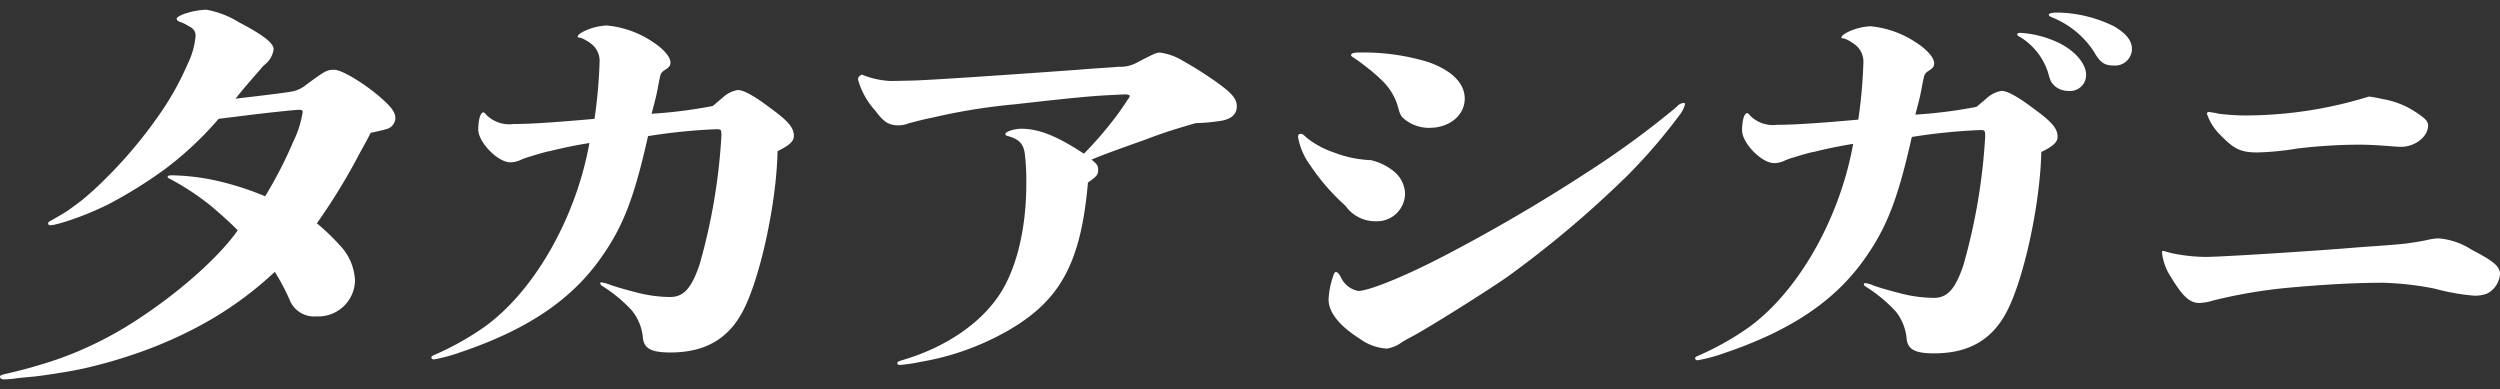<svg xmlns="http://www.w3.org/2000/svg" width="257" height="40"><rect width="100%" height="100%" fill="#333333" stroke="none"/><defs><clipPath id="a"><path fill="none" d="M0 0h257v38H0z" data-name="長方形 17521"/></clipPath></defs><g data-name="グループ 3724"><g data-name="グループ 3719"><g clip-path="url(#a)" data-name="グループ 3718" transform="translate(0 1)"><path fill="#fff" d="M25.882 8.948c1.729-.206 3-.36 3.977-.514a3.2 3.2 0 0 0 1.614-.72c1.96-1.44 2.133-1.542 2.882-1.542s2.825 1.234 4.5 2.622c1.326 1.131 1.788 1.7 1.788 2.365a1.2 1.2 0 0 1-.807 1.08c-.519.154-1.211.308-1.729.412-.461.925-.922 1.7-1.326 2.468a62 62 0 0 1-4.207 6.838 22 22 0 0 1 2.363 2.263 5.56 5.56 0 0 1 1.557 3.651 3.77 3.77 0 0 1-3.977 3.652 2.7 2.7 0 0 1-2.652-1.492 22 22 0 0 0-1.615-3.085 36.7 36.7 0 0 1-6.629 4.936 43.2 43.2 0 0 1-7.436 3.394 51 51 0 0 1-5.534 1.594c-1.152.257-2.766.514-4.207.72-1.038.154-2.075.205-2.825.309A9 9 0 0 1 .4 38c-.289 0-.4-.155-.4-.258 0-.154.115-.205.807-.359 1.1-.257 2.306-.565 3.286-.875a35 35 0 0 0 3.8-1.337 38 38 0 0 0 6.111-3.239c4.439-2.879 8.531-6.53 10.433-9.255-.807-.823-1.787-1.7-2.825-2.572a27.3 27.3 0 0 0-4.15-2.724c-.115-.052-.23-.1-.23-.206s.173-.154.4-.154a23 23 0 0 1 4.9.617 29.6 29.6 0 0 1 4.727 1.542 44.4 44.4 0 0 0 2.881-5.6 10.6 10.6 0 0 0 .98-3.085c0-.155-.116-.207-.4-.207-.231 0-1.211.1-2.709.258-1.441.154-3.459.411-5.534.668A34.7 34.7 0 0 1 17 16.352a46 46 0 0 1-5.765 3.6 31 31 0 0 1-3.632 1.543 19 19 0 0 1-1.844.565 4 4 0 0 1-.576.1c-.173 0-.231-.1-.231-.206s.058-.154.346-.308c.461-.257.98-.565 1.326-.772.576-.359 1.1-.772 1.788-1.285a33 33 0 0 0 2.478-2.263 46.4 46.4 0 0 0 5.3-6.274 29.5 29.5 0 0 0 3.112-5.5 8.1 8.1 0 0 0 .807-2.88.98.98 0 0 0-.509-.872c-.173-.1-.346-.206-.634-.36a5 5 0 0 0-.518-.206c-.231-.1-.288-.205-.288-.308 0-.154.461-.411.98-.565A7.7 7.7 0 0 1 21.212 0a9.4 9.4 0 0 1 3.343 1.286C26.92 2.52 28.13 3.394 28.13 4.063a2.44 2.44 0 0 1-.922 1.593 2 2 0 0 0-.346.36c-.98 1.131-1.9 2.16-2.652 3.136.692-.1 1.268-.154 1.672-.205M56.5 14.535c-.838.176-1.467.4-2.358.663a6 6 0 0 0-.575.222 2.54 2.54 0 0 1-1.1.265c-1.31 0-3.3-2.079-3.3-3.362 0-.972.21-1.768.524-1.768.1 0 .209.132.367.31a3.31 3.31 0 0 0 2.725.884c1.991 0 4.82-.222 8.332-.531a51 51 0 0 0 .523-5.839 2.2 2.2 0 0 0-.733-1.769 4.6 4.6 0 0 0-.786-.531 1.8 1.8 0 0 0-.576-.221c-.1 0-.157 0-.157-.088 0-.178.314-.4.786-.62a6.1 6.1 0 0 1 2.2-.531A10.17 10.17 0 0 1 67.09 3.3c1.1.709 1.834 1.548 1.834 2.123 0 .31-.106.486-.682.84a.88.88 0 0 0-.366.531c-.315 1.371-.21 1.327-.681 3.1l-.21.8a48 48 0 0 0 6.288-.8l1-.84a3 3 0 0 1 1.572-.8c.628 0 1.781.664 3.353 1.858 1.886 1.371 2.411 2.034 2.411 2.875 0 .531-.472.972-1.677 1.548-.1 5.4-1.834 13.268-3.615 16.541-1.52 2.83-3.929 4.157-7.388 4.157-1.887 0-2.673-.354-2.83-1.416a5.17 5.17 0 0 0-1.158-2.917 15 15 0 0 0-2.987-2.477.46.46 0 0 1-.261-.31c0-.044.1-.088.157-.088a4 4 0 0 1 .786.222c1 .354 1.887.574 2.724.8a14.3 14.3 0 0 0 3.51.486c1.415 0 2.2-.884 3.04-3.317a60.8 60.8 0 0 0 2.253-13.269c0-.663-.052-.663-.575-.663a60 60 0 0 0-6.97.708c-1.415 6.325-2.567 9.332-4.873 12.561-3.092 4.379-7.7 7.386-14.358 9.642a17 17 0 0 1-2.777.752c-.157 0-.261-.089-.261-.177 0-.132.052-.176.261-.265a29.4 29.4 0 0 0 5.031-2.787c5.135-3.583 9.536-11.146 10.951-19.018a49 49 0 0 0-4.087.84m58.168-3.494a27 27 0 0 0 1.257-1.813.8.8 0 0 0 .209-.354c0-.133-.261-.177-.471-.177-2.83.133-3.51.133-11.318 1.018a62 62 0 0 0-8.489 1.37c-.891.178-1.572.354-2.411.576a2.9 2.9 0 0 1-1.048.221c-1.048 0-1.572-.354-2.411-1.5a7.8 7.8 0 0 1-1.781-3.194c0-.265.052-.31.367-.531a8.8 8.8 0 0 0 2.986.663c.21 0 .315 0 2.254-.044 1.572-.044 7.179-.4 16.977-1.107 2.1-.176 3.249-.22 4.192-.31a3.6 3.6 0 0 0 1.992-.486c1.887-.972 1.939-.972 2.253-.972a6 6 0 0 1 2.358.84 39 39 0 0 1 3.615 2.3c1.468 1.062 1.939 1.636 1.939 2.389s-.471 1.238-1.467 1.459a20 20 0 0 1-2.777.266c-2.254.663-3.145.929-5.24 1.725-1.257.442-4.979 1.769-5.45 2.034.628.486.681.664.681 1.062 0 .486-.157.663-1.048 1.282-.733 8.358-2.882 12.163-8.279 15.258a27.2 27.2 0 0 1-8.96 3.185 17 17 0 0 1-2.044.31c-.21 0-.314-.044-.314-.176s.052-.178.628-.354c4.192-1.238 7.808-3.627 9.8-6.591 1.782-2.609 2.83-6.81 2.83-11.455a24 24 0 0 0-.157-3.184c-.158-1.018-.629-1.459-1.729-1.769-.209-.044-.261-.133-.261-.222 0-.221.89-.531 1.624-.531 1.782 0 3.616.708 6.445 2.565a37 37 0 0 0 3.249-3.759m20.021 4.953a6.9 6.9 0 0 1-1.257-2.919c0-.221.1-.31.261-.31s.21 0 .577.354a9.1 9.1 0 0 0 2.829 1.547 11.8 11.8 0 0 0 3.826.8 5.8 5.8 0 0 1 2.41 1.194 3.1 3.1 0 0 1 1.1 2.256 2.89 2.89 0 0 1-3.039 2.83 3.75 3.75 0 0 1-3.092-1.592 21.9 21.9 0 0 1-3.615-4.158m9.432 18.178a3.45 3.45 0 0 1-1.572.663 5.25 5.25 0 0 1-2.777-1.018c-2.044-1.282-3.2-2.7-3.2-4.024a8.2 8.2 0 0 1 .422-2.256c.1-.354.21-.576.314-.576.158 0 .315.133.525.531a2.46 2.46 0 0 0 1.782 1.415c1.048 0 4.507-1.37 8.541-3.449a175 175 0 0 0 14.881-8.669 92 92 0 0 0 9.327-6.812 1.04 1.04 0 0 1 .733-.4c.106 0 .106.045.106.177a3 3 0 0 1-.577 1.107 57.4 57.4 0 0 1-5.293 6.147 108 108 0 0 1-12.366 10.438c-1.886 1.327-8.122 5.264-9.9 6.192q-.629.332-.943.531m2.829-22.026a4.03 4.03 0 0 1-2.463-.8c-.524-.4-.576-.576-.838-1.548a6.2 6.2 0 0 0-1.362-2.3 18 18 0 0 0-1.467-1.327c-.524-.4-1.048-.84-1.677-1.238-.209-.132-.261-.176-.261-.265q0-.264.786-.265a22.8 22.8 0 0 1 7.126.972c2.41.84 3.772 2.167 3.772 3.759 0 1.726-1.572 3.008-3.615 3.008m39.46 2.477c-.838.176-1.467.4-2.359.663-.157.044-.471.177-.576.221a2.5 2.5 0 0 1-1.1.266c-1.31 0-3.3-2.079-3.3-3.363 0-.972.21-1.768.524-1.768.1 0 .158.088.367.31a3.31 3.31 0 0 0 2.724.884c1.992 0 4.821-.221 8.333-.531a51 51 0 0 0 .523-5.839 2.2 2.2 0 0 0-.733-1.768 4.5 4.5 0 0 0-.786-.531 1.8 1.8 0 0 0-.576-.222c-.1 0-.157 0-.157-.088 0-.177.314-.4.786-.62a6.1 6.1 0 0 1 2.2-.531A10.16 10.16 0 0 1 197 3.389c1.1.708 1.834 1.547 1.834 2.123 0 .31-.1.487-.681.84a.9.9 0 0 0-.366.531c-.315 1.371-.21 1.327-.682 3.1l-.209.8a48 48 0 0 0 6.288-.8l1-.84a3 3 0 0 1 1.572-.8c.628 0 1.781.664 3.353 1.858 1.887 1.371 2.41 2.034 2.41 2.875 0 .531-.471.973-1.676 1.548-.106 5.4-1.834 13.268-3.616 16.541-1.52 2.83-3.93 4.158-7.388 4.158-1.887 0-2.673-.354-2.83-1.416a5.17 5.17 0 0 0-1.153-2.919 15 15 0 0 0-2.987-2.477c-.157-.088-.262-.176-.262-.309 0-.089.1-.089.21-.089a2.8 2.8 0 0 1 .733.222c1 .354 1.887.574 2.725.8a14.2 14.2 0 0 0 3.511.486c1.415 0 2.2-.884 3.039-3.317a60.8 60.8 0 0 0 2.253-13.269c0-.663-.052-.663-.576-.663a60 60 0 0 0-6.969.708c-1.415 6.325-2.569 9.332-4.874 12.561-3.092 4.379-7.7 7.386-14.358 9.642a17 17 0 0 1-2.777.752c-.157 0-.262-.089-.262-.178 0-.132.053-.176.262-.265a29.4 29.4 0 0 0 5.03-2.787c5.136-3.583 9.537-11.146 10.952-19.018a49 49 0 0 0-4.087.84m26.2-6.281a2.11 2.11 0 0 1-1.467-.574c-.315-.354-.367-.4-.629-1.371a6.7 6.7 0 0 0-2.829-3.583c-.263-.133-.315-.177-.315-.265 0-.133.1-.176.315-.176a10.6 10.6 0 0 1 3.825.972c1.73.8 2.935 2.167 2.935 3.361a1.65 1.65 0 0 1-1.834 1.636m2.672-3.98a9.24 9.24 0 0 0-4.145-3.498c-.42-.177-.524-.222-.524-.354s.261-.221.943-.221a13.6 13.6 0 0 1 5.764 1.415c1.257.752 1.834 1.46 1.834 2.344a1.73 1.73 0 0 1-1.887 1.681c-.89 0-1.362-.266-1.991-1.371m38.779 20.3c2.306 1.194 2.935 1.725 2.935 2.521a2.48 2.48 0 0 1-1.31 1.991 3.5 3.5 0 0 1-1.362.22 22 22 0 0 1-3.982-.707 31 31 0 0 0-5.345-.62c-3.248 0-6.5.222-9.484.487a52 52 0 0 0-7.965 1.327 5.4 5.4 0 0 1-1.467.265c-1 0-1.729-.707-2.934-2.7a5.6 5.6 0 0 1-.89-2.432c0-.177 0-.222.1-.222.157 0 .366.133 1.257.31a18.3 18.3 0 0 0 3.091.31c1.625 0 11.371-.62 15.562-.973 1-.088 3.459-.221 5.031-.4q1.493-.2 2.358-.4a5.4 5.4 0 0 1 1.048-.133 7.3 7.3 0 0 1 3.353 1.15m-9.113-15.473a8.8 8.8 0 0 1 3.563 1.46c.786.531 1.1.84 1.1 1.238 0 1.194-1.362 2.212-2.777 2.212-.681 0-2.464-.222-4.4-.222a55 55 0 0 0-6.288.4 29 29 0 0 1-4.087.4c-1.729 0-2.411-.354-3.825-1.813a5.5 5.5 0 0 1-1.362-2.168c0-.132.1-.176.21-.176a7.5 7.5 0 0 1 1 .176 22 22 0 0 0 2.777.178 43 43 0 0 0 12.681-1.946q.864.132 1.415.265" data-name="パス 14834"/></g></g><path fill="none" d="M0 0h257v40H0z" data-name="長方形 17526"/></g></svg>